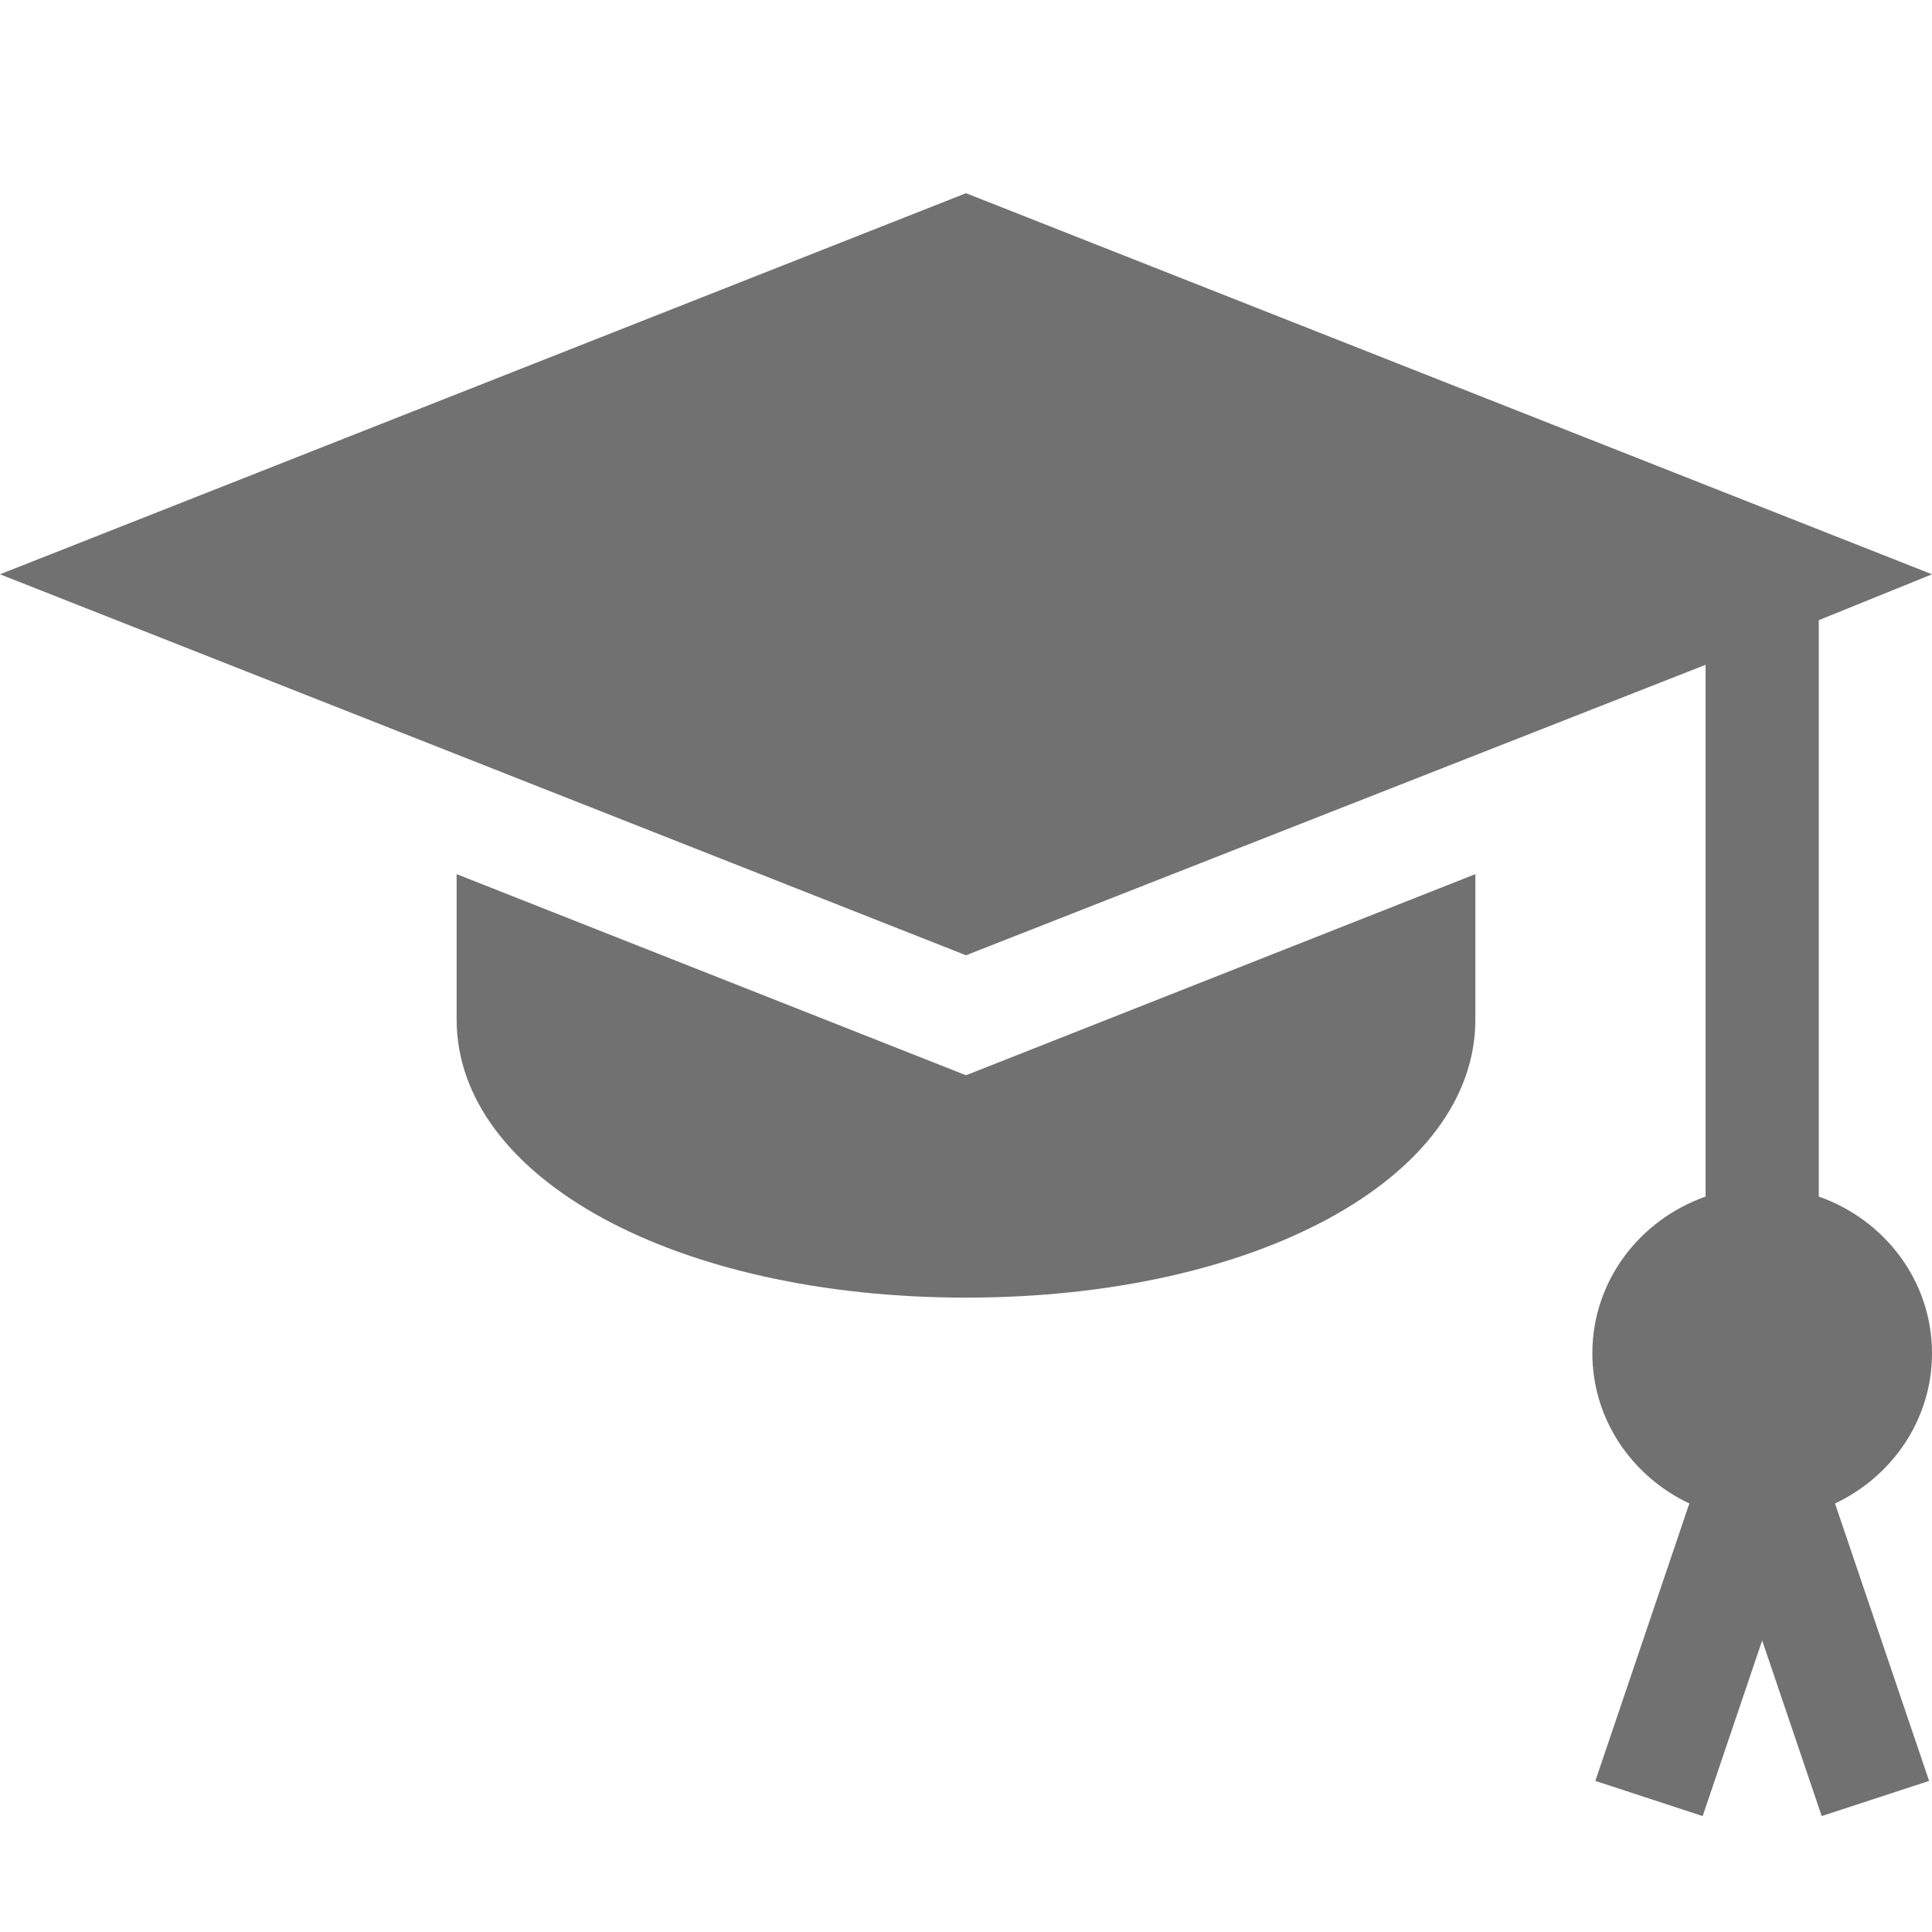 <svg width="20" height="20" viewBox="0 0 20 20" fill="none" xmlns="http://www.w3.org/2000/svg">
<path d="M10 11.131L4.727 9.049V10.553C4.727 12.195 6.994 13.433 10 13.433C13.006 13.433 15.273 12.195 15.273 10.553V9.049L10 11.131Z" fill="#717171"/>
<path d="M20 14.009C20 13.259 19.509 12.626 18.828 12.387V6.42L20 5.945L10 2L0 5.945L10 9.889L17.656 6.882V12.387C16.976 12.626 16.484 13.259 16.484 14.009C16.484 14.696 16.897 15.285 17.488 15.564L16.515 18.436L17.626 18.8L18.242 16.982L18.858 18.8L19.97 18.436L18.996 15.564C19.587 15.285 20 14.696 20 14.009Z" fill="#717171"/>
</svg>
